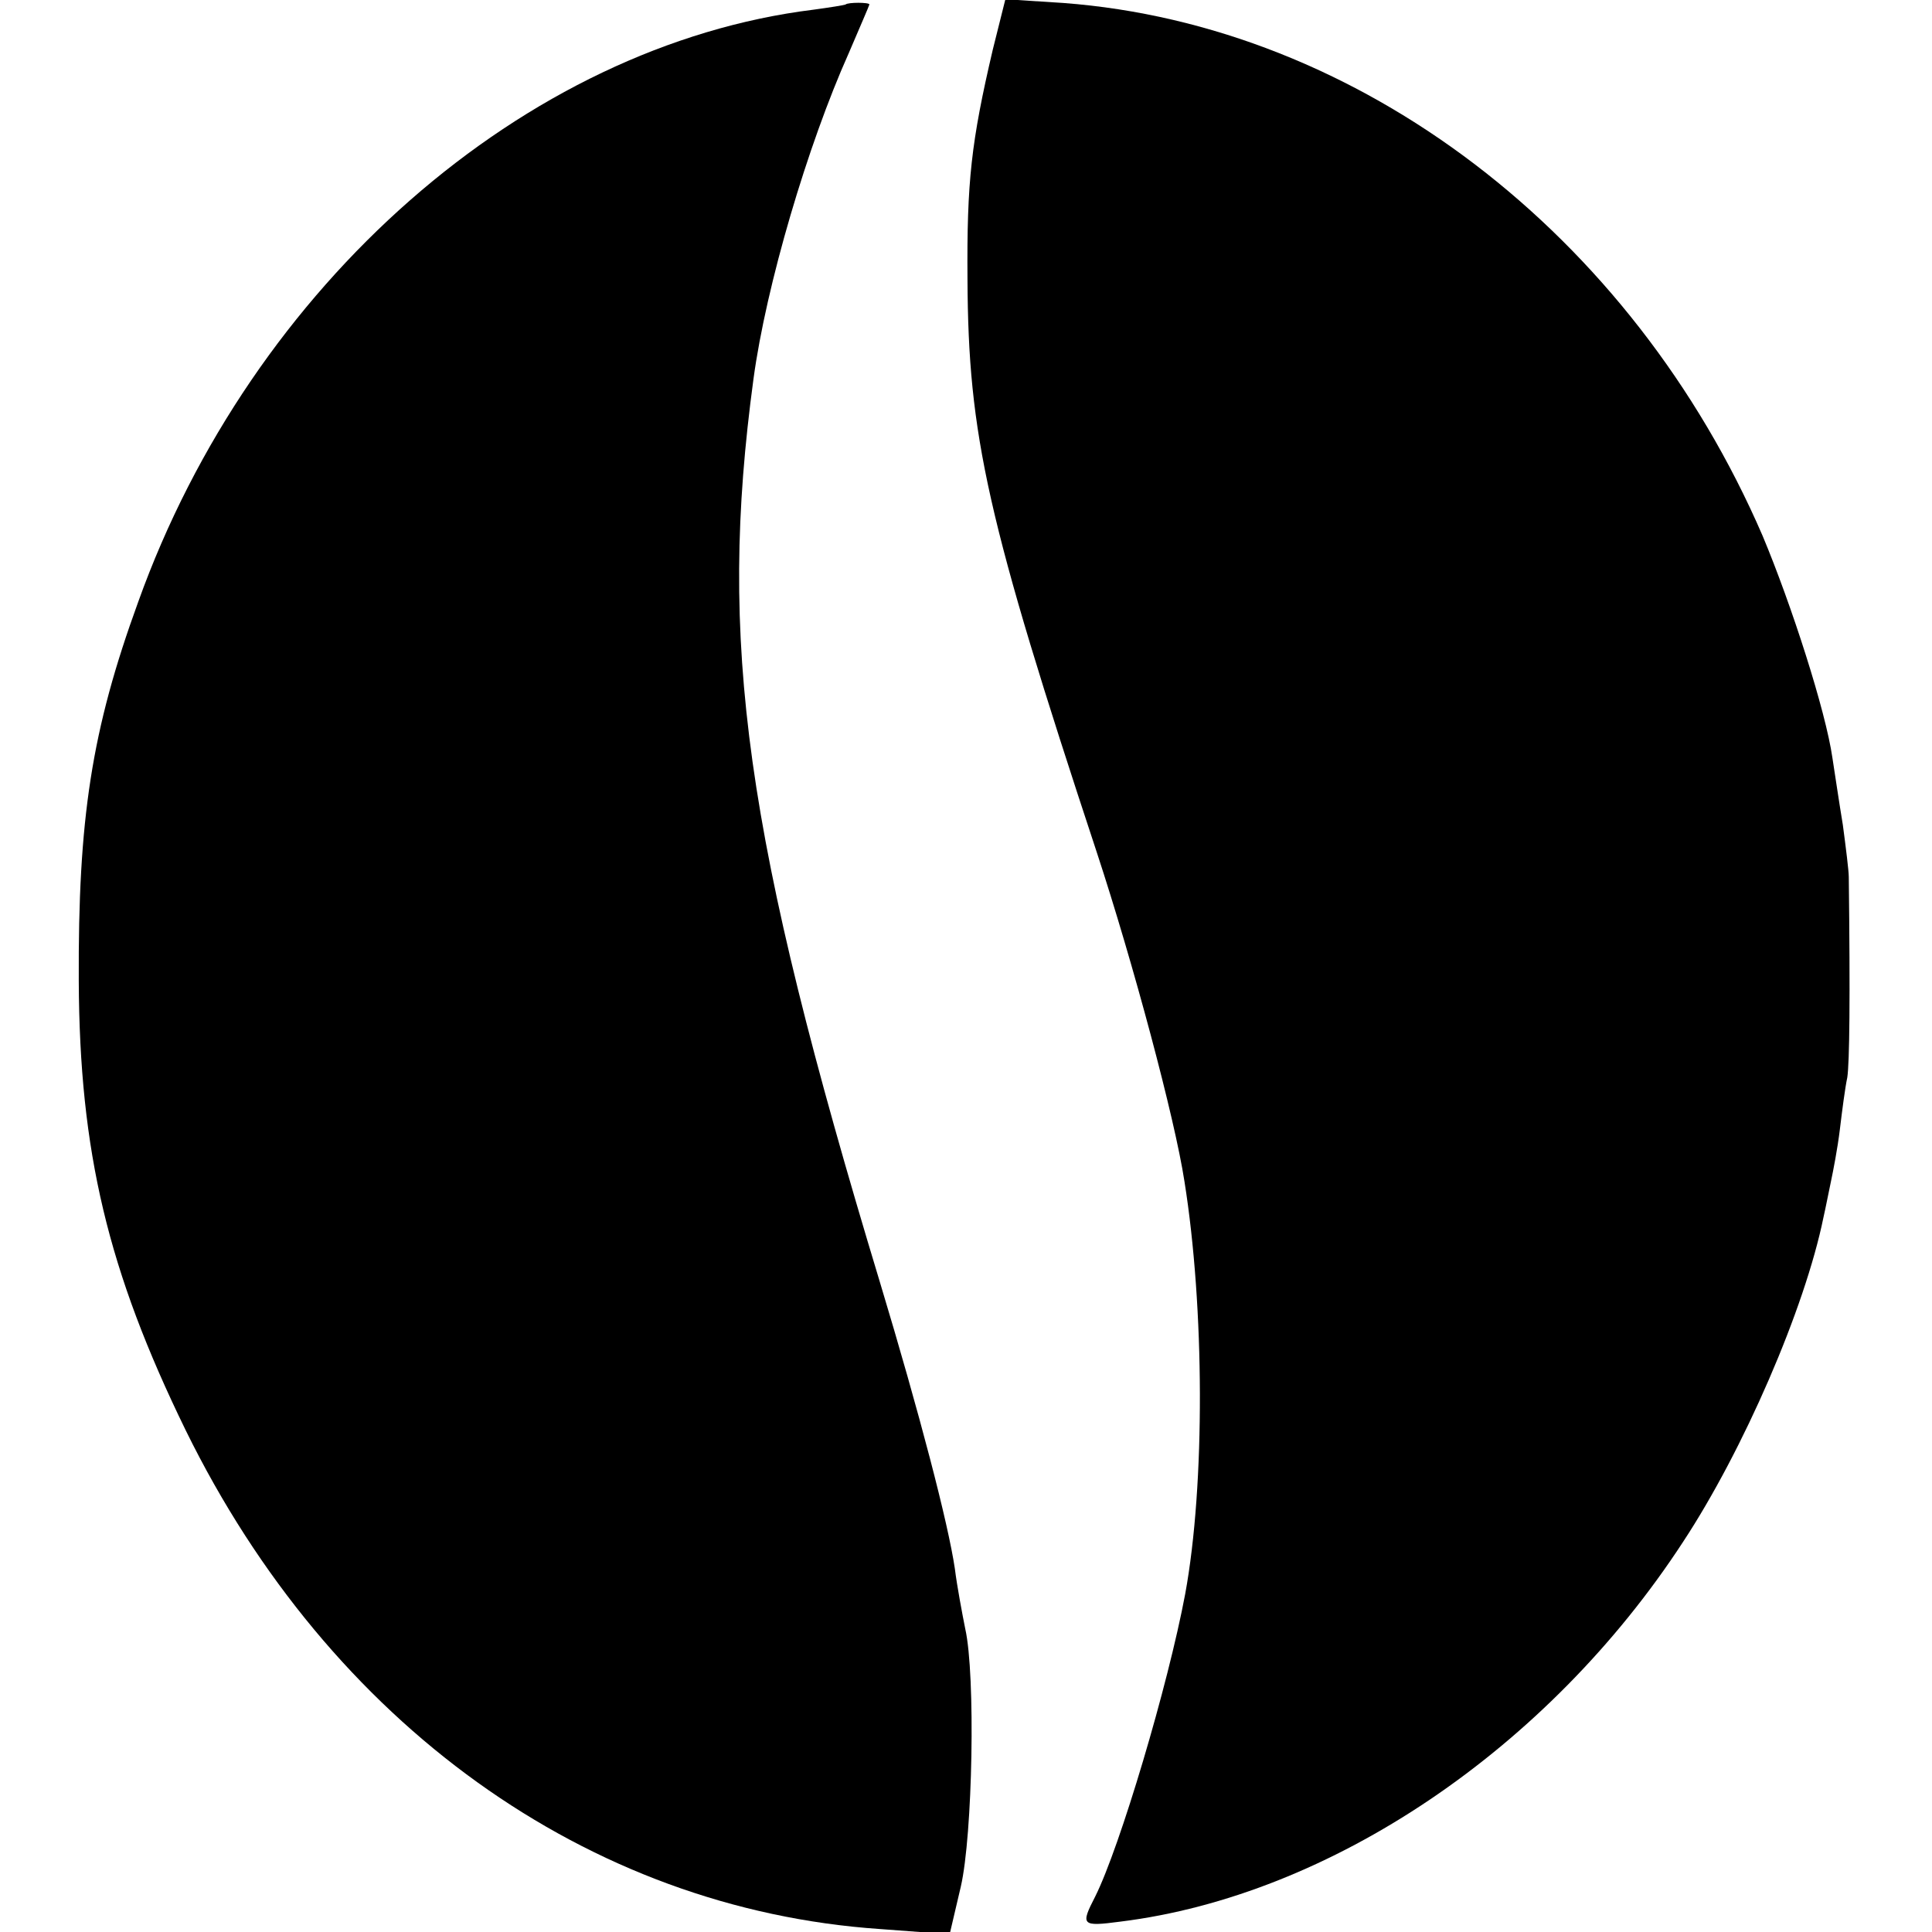 <?xml version="1.0" standalone="no"?>
<!DOCTYPE svg PUBLIC "-//W3C//DTD SVG 20010904//EN"
 "http://www.w3.org/TR/2001/REC-SVG-20010904/DTD/svg10.dtd">
<svg version="1.0" xmlns="http://www.w3.org/2000/svg"
 width="260pt" height="260pt" viewBox="0 0 260 260"
 preserveAspectRatio="xMidYMid meet">
<g transform="translate(0,260) scale(0.1,-0.1)"
fill="#000000" stroke="none">
<path d="M1138 2594 c-2 -1 -21 -4 -43 -7 -389 -48 -756 -370 -909 -797 -63
-173 -81 -292 -80 -510 1 -230 39 -390 144 -605 194 -395 541 -644 934 -671
l94 -7 15 64 c16 69 20 285 6 347 -4 20 -11 57 -14 81 -9 61 -47 207 -101 386
-182 601 -218 860 -170 1215 17 126 73 315 128 438 15 35 28 65 28 66 0 3 -29
3 -32 0z"/>
<path d="M1336 2533 c-29 -124 -35 -177 -34 -309 1 -210 26 -323 174 -771 49
-149 105 -358 118 -443 27 -169 28 -408 1 -555 -23 -123 -88 -341 -121 -407
-20 -39 -19 -41 34 -34 282 35 575 232 757 511 81 123 164 314 189 437 3 13 7
34 10 48 3 14 9 45 12 70 3 25 7 56 10 70 3 20 4 105 2 270 0 8 -4 40 -8 70
-5 30 -11 71 -14 90 -9 63 -55 206 -94 299 -176 407 -543 687 -941 717 l-78 5
-17 -68z"/>
</g>
</svg>
